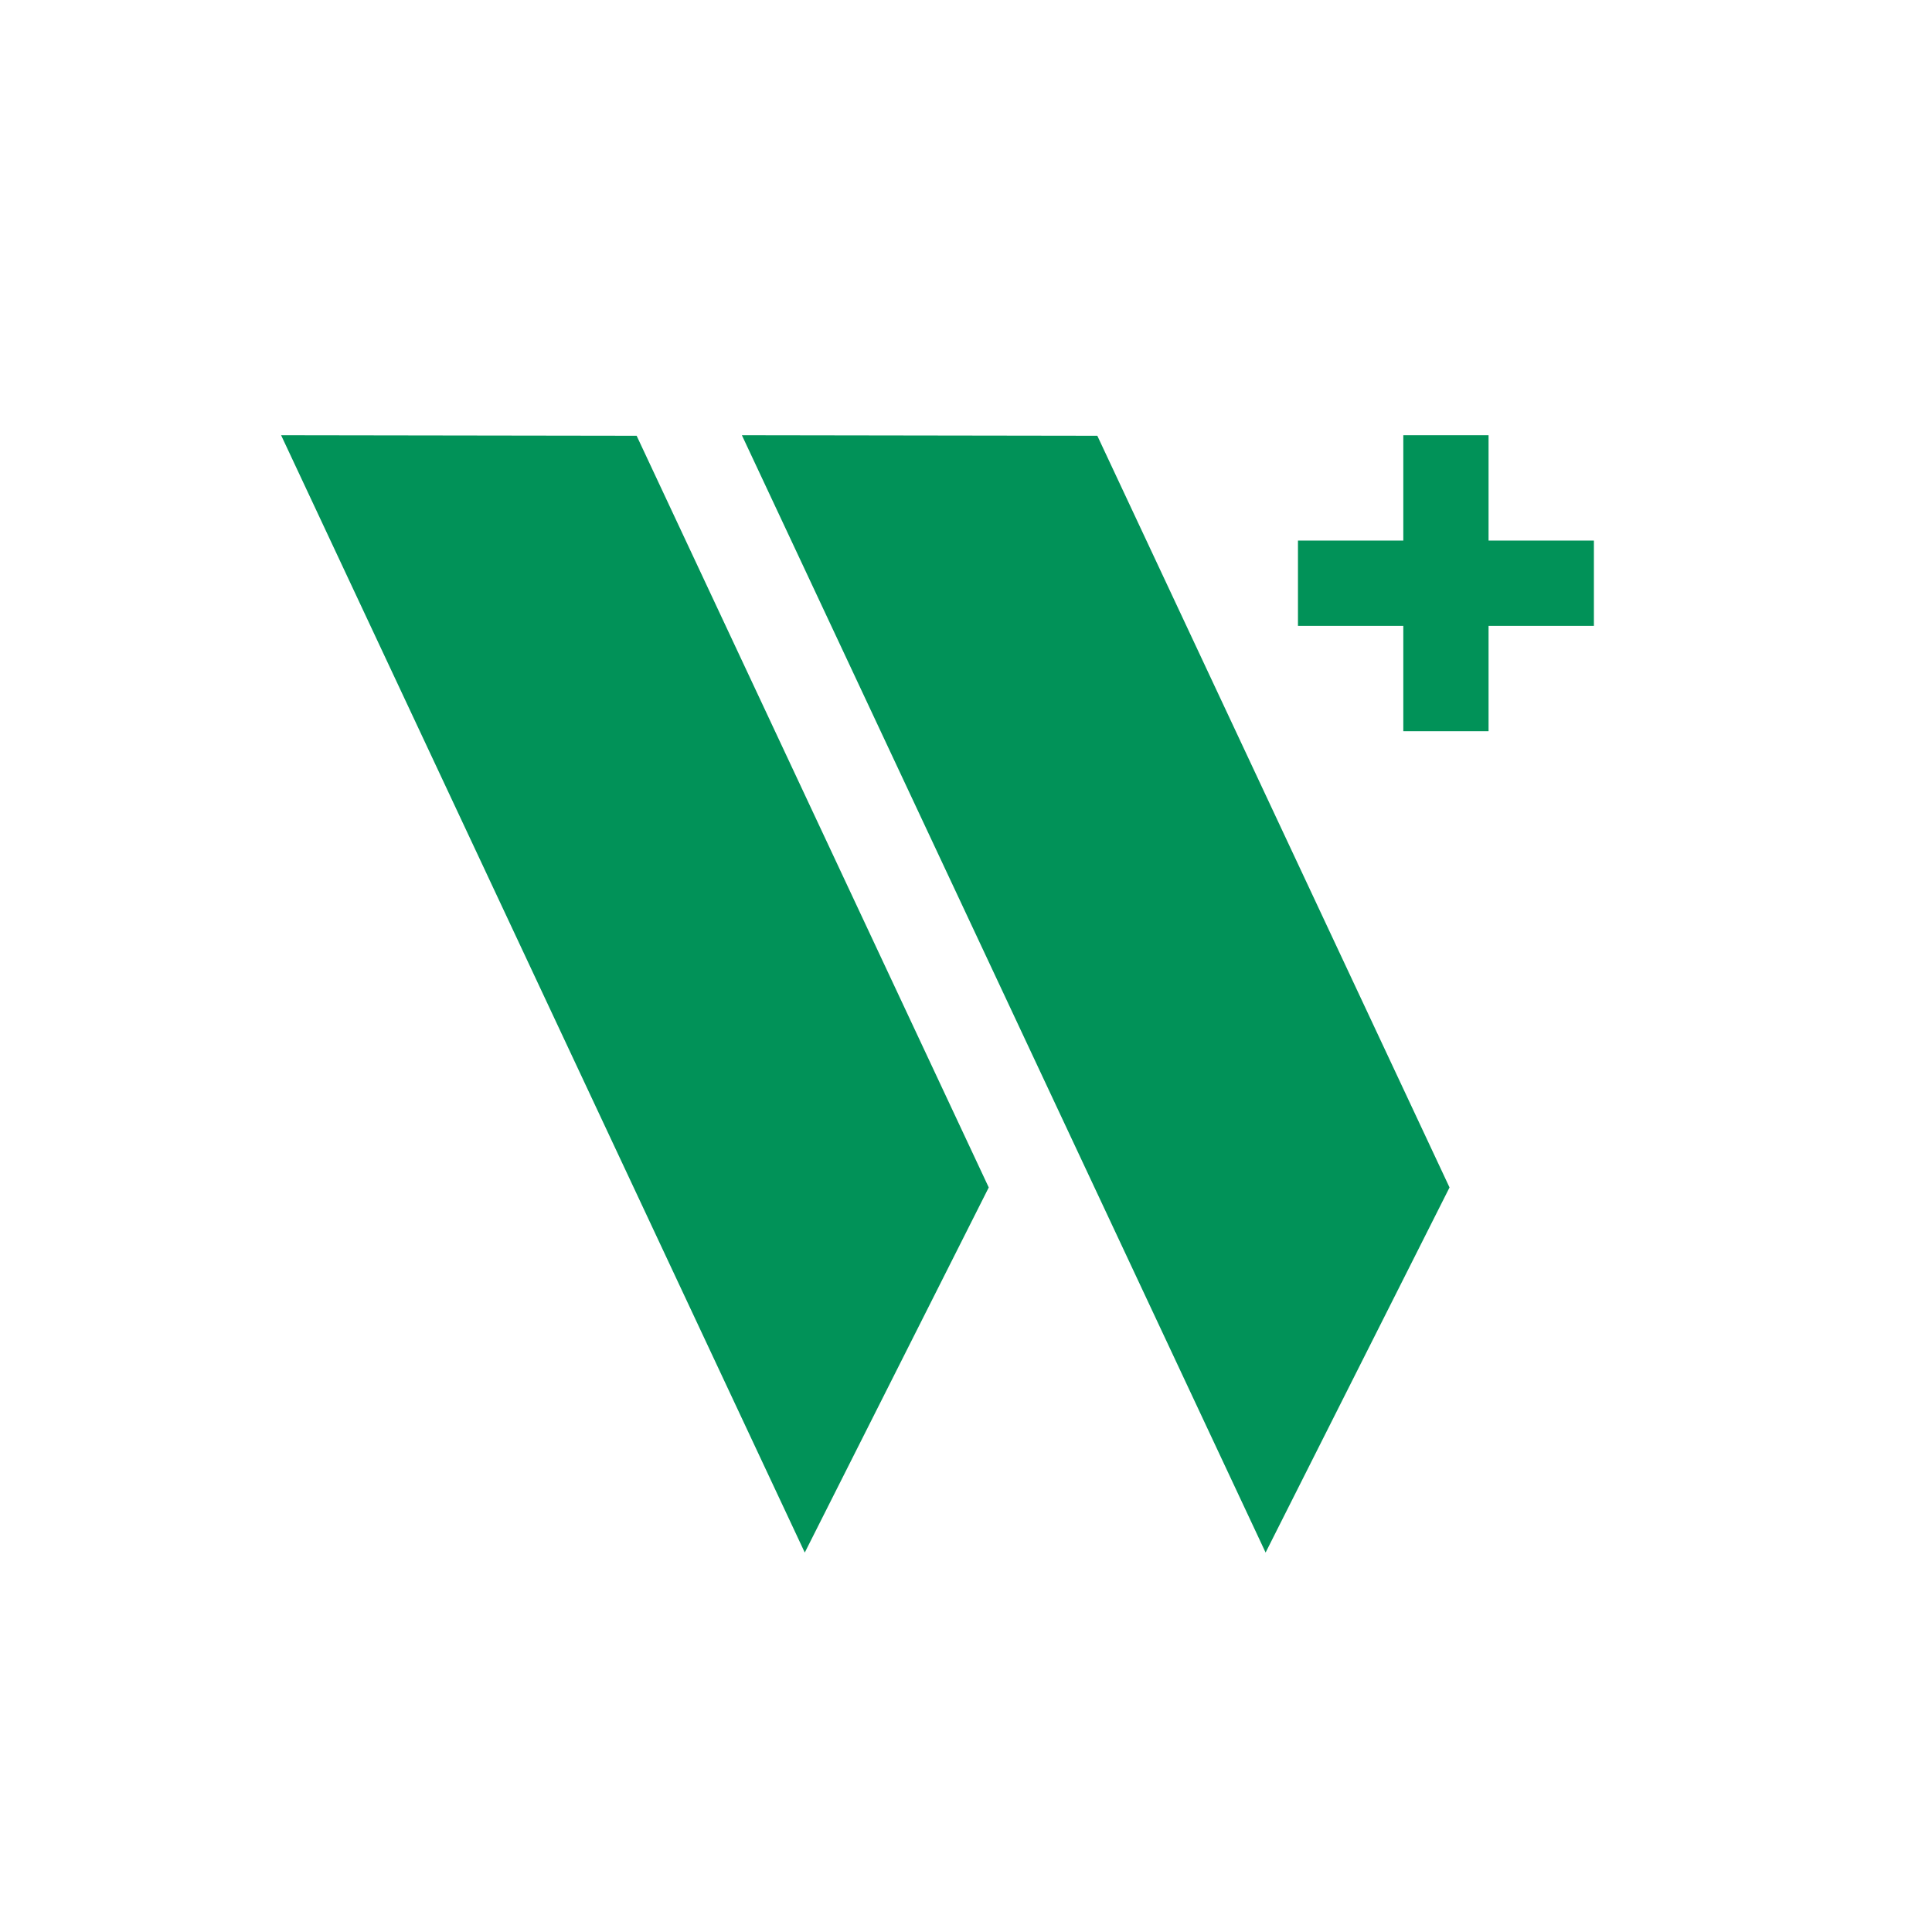 <svg xmlns="http://www.w3.org/2000/svg" fill="none" viewBox="0 0 40 40" height="40" width="40">
<path fill="#019258" d="M20.471 24.585L16.662 32.144L5.82 9.011L13.181 9.022L20.471 24.585Z"></path>
<path fill="#019258" d="M30.011 24.585L26.203 32.144L15.36 9.011L22.719 9.022L30.011 24.585Z"></path>
<path fill="#019258" d="M33 12.958H30.819V15.139H29.054V12.958H26.873V11.192H29.054V9.011H30.819V11.192H33V12.958Z"></path>
</svg>
